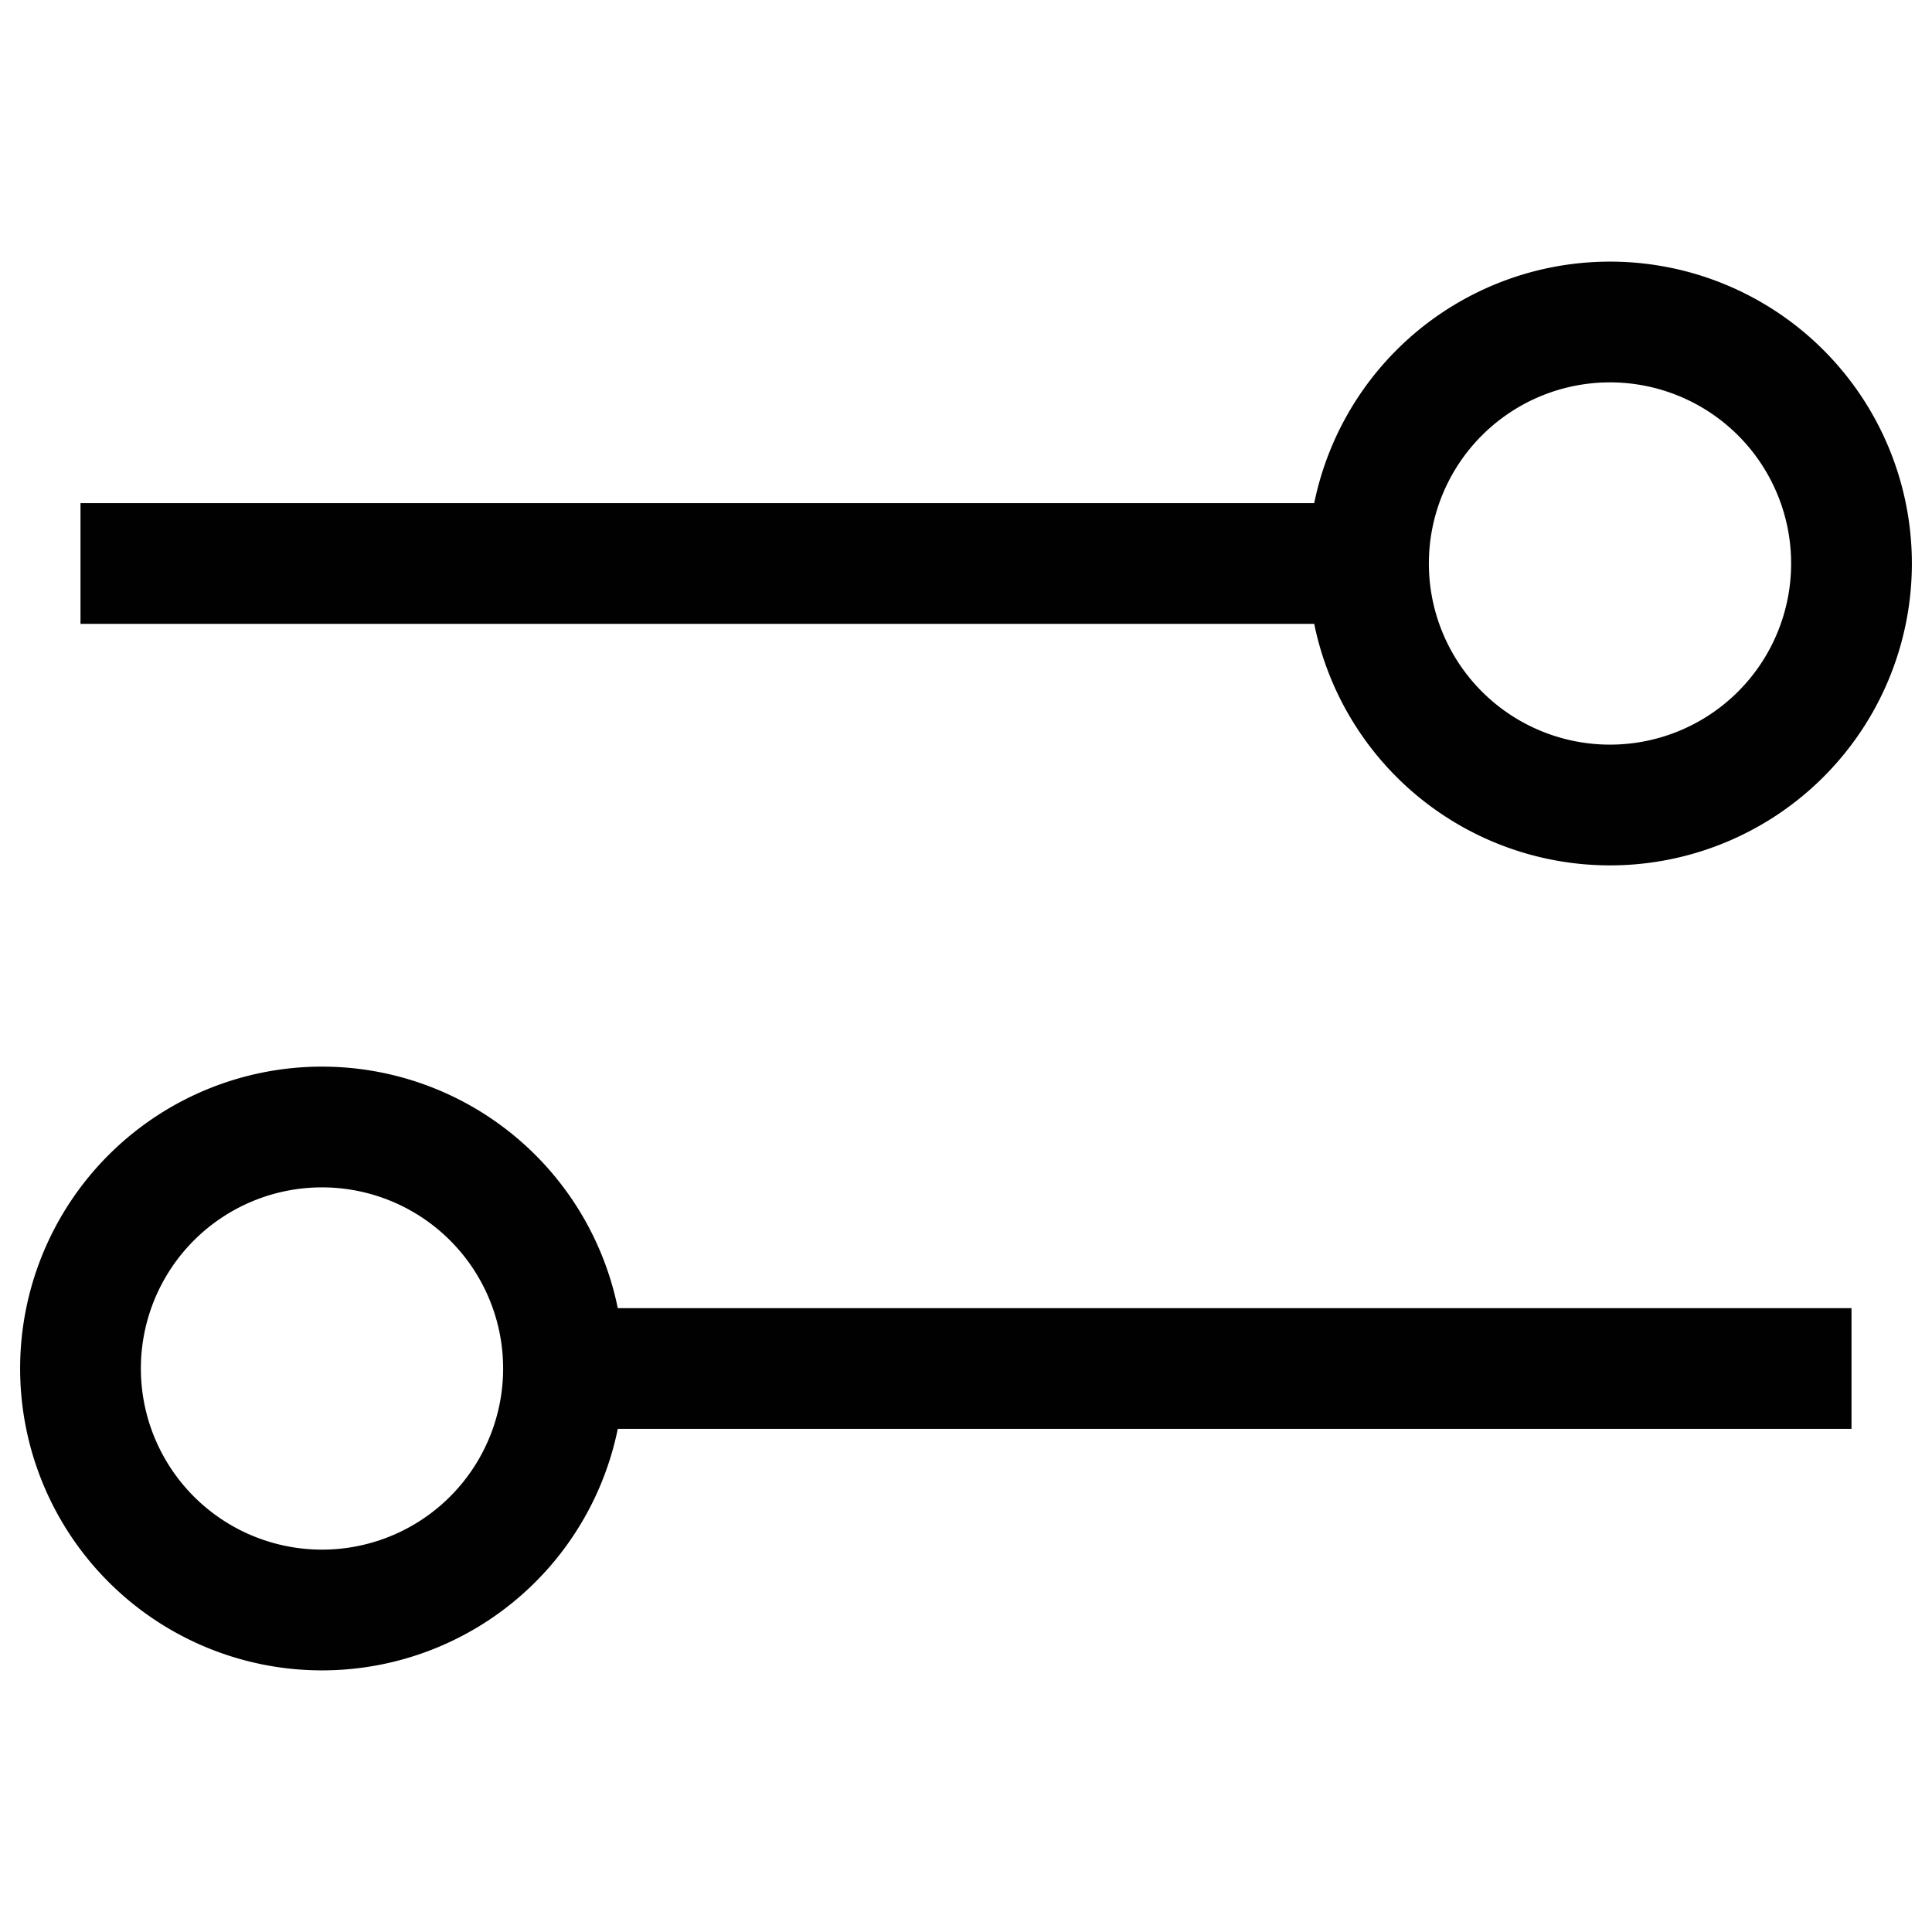 <svg xmlns="http://www.w3.org/2000/svg" width="24" height="24" fill="none"><path stroke="#010101" stroke-linejoin="round" stroke-width="1.5" d="M7 17a3 3 0 1 1-6 0 3 3 0 0 1 6 0Zm0 0h16M17 7a3 3 0 1 1 6 0 3 3 0 0 1-6 0Zm0 0H1"/></svg>